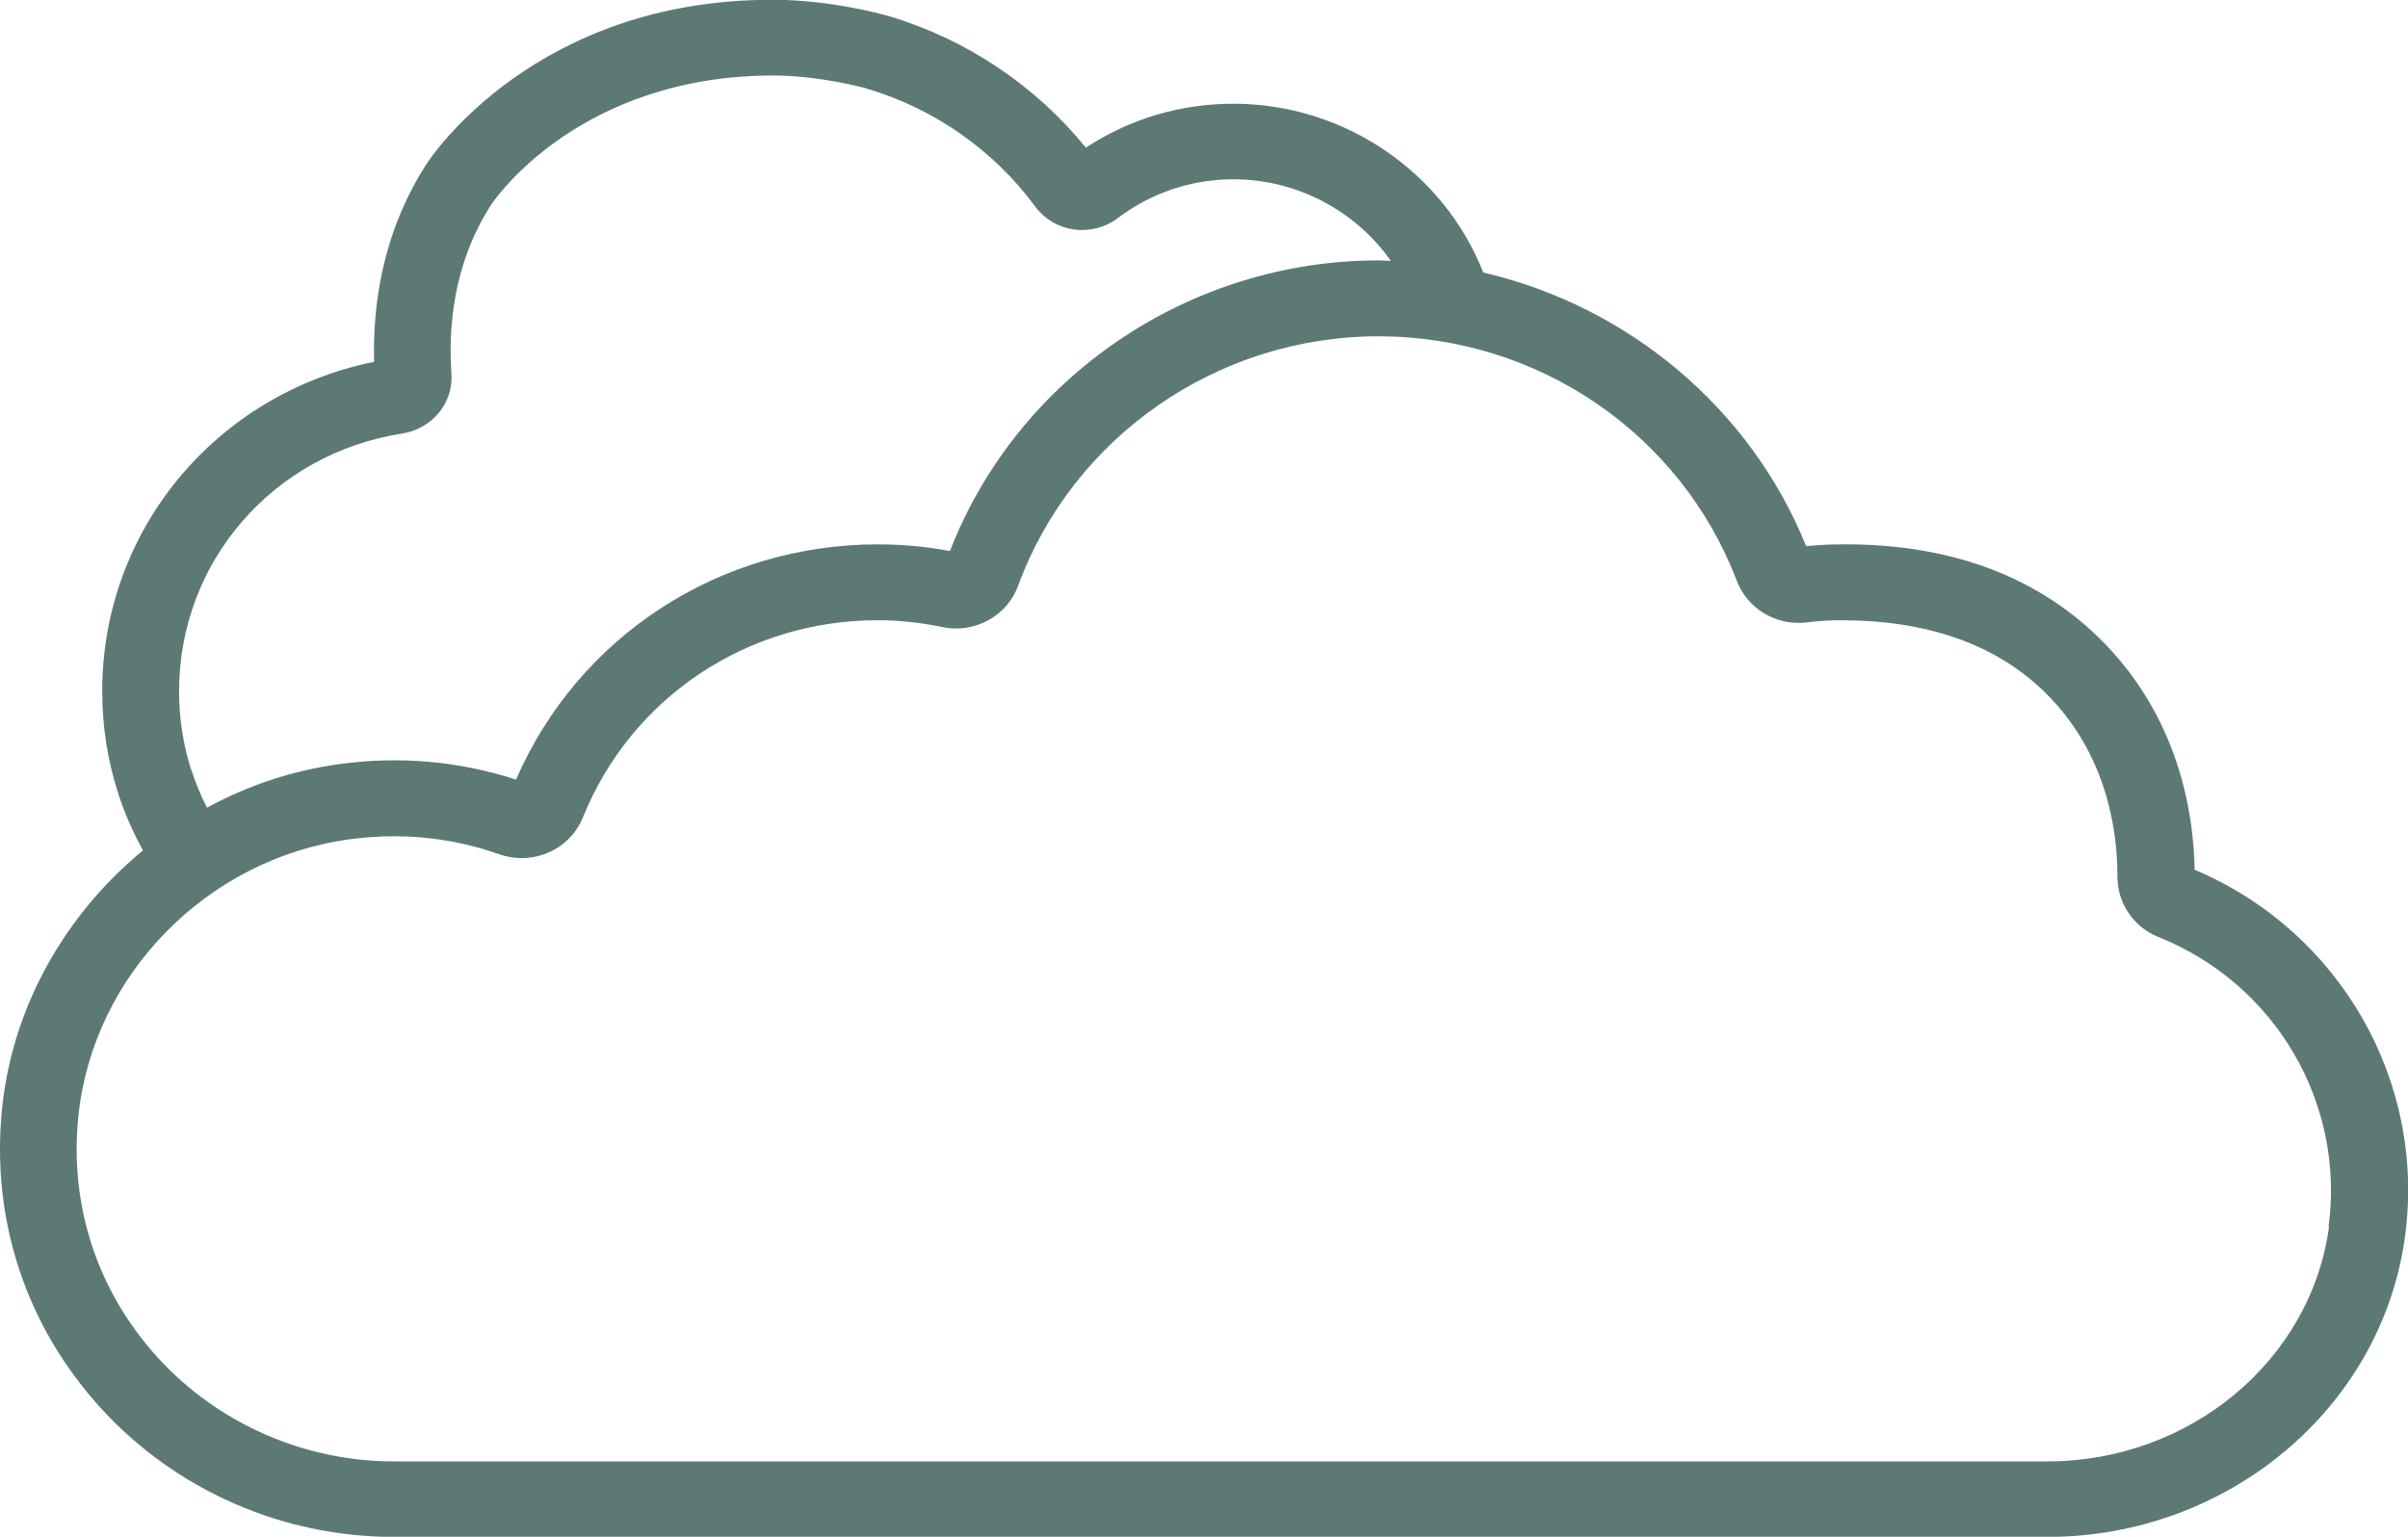 <svg width="47" height="30" viewBox="0 0 47 30" fill="none" xmlns="http://www.w3.org/2000/svg">
<g clip-path="url(#clip0_1505_3061)">
<path d="M42.835 16.974C42.817 15.89 42.535 13.98 40.962 12.445C39.704 11.22 38.009 10.609 35.93 10.627C35.705 10.627 35.477 10.641 35.253 10.662C34.16 7.955 31.767 5.975 28.95 5.319C28.18 3.359 26.236 2.025 24.075 2.025C23.038 2.025 22.052 2.32 21.194 2.882C20.207 1.667 18.857 0.765 17.362 0.319L17.276 0.295C17.233 0.284 16.24 0.003 15.129 -0.004C15.107 -0.004 15.086 -0.004 15.065 -0.004C10.446 -0.004 8.413 3.065 8.327 3.198C7.448 4.56 7.273 6 7.302 7.063C4.21 7.692 1.995 10.35 1.995 13.495C1.995 14.162 2.095 14.819 2.295 15.451C2.419 15.851 2.59 16.234 2.79 16.602C1.28 17.845 0.243 19.643 0.04 21.644C-0.18 23.817 0.51 25.899 1.985 27.507C3.441 29.094 5.517 30.003 7.686 30.003H39.961C43.486 30.003 46.488 27.486 46.941 24.143C47.354 21.103 45.669 18.179 42.835 16.978V16.974ZM3.726 15.012C3.573 14.524 3.495 14.015 3.495 13.495C3.495 10.974 5.325 8.857 7.846 8.464C8.438 8.373 8.854 7.864 8.811 7.285C8.751 6.424 8.836 5.157 9.588 3.995C9.655 3.89 11.319 1.464 15.122 1.474C16.019 1.481 16.856 1.713 16.863 1.713L16.931 1.734C18.234 2.12 19.399 2.935 20.207 4.034C20.389 4.279 20.656 4.437 20.959 4.479C21.265 4.522 21.575 4.441 21.817 4.258C22.472 3.763 23.255 3.5 24.075 3.5C25.321 3.5 26.464 4.121 27.148 5.094C27.069 5.094 26.991 5.083 26.913 5.083C23.209 5.083 19.865 7.355 18.541 10.757C18.074 10.669 17.604 10.627 17.137 10.627C14.036 10.627 11.286 12.424 10.072 15.219C8.957 14.857 7.797 14.756 6.621 14.917C5.699 15.043 4.83 15.338 4.04 15.767C3.915 15.524 3.812 15.272 3.73 15.012H3.726ZM45.459 23.947C45.107 26.559 42.742 28.529 39.961 28.529H7.686C5.941 28.529 4.267 27.795 3.096 26.52C1.906 25.225 1.351 23.547 1.529 21.795C1.81 19.039 4.036 16.764 6.821 16.385C7.113 16.346 7.401 16.325 7.69 16.325C8.391 16.325 9.079 16.441 9.744 16.676C10.403 16.908 11.123 16.588 11.379 15.953C12.323 13.618 14.581 12.108 17.13 12.108C17.547 12.108 17.974 12.154 18.395 12.242C19.021 12.372 19.659 12.028 19.872 11.434C20.941 8.524 23.765 6.565 26.902 6.565C30.039 6.565 32.81 8.482 33.9 11.34C34.11 11.887 34.672 12.221 35.264 12.151C35.484 12.123 35.709 12.108 35.93 12.108C37.596 12.108 38.935 12.565 39.9 13.502C41.15 14.717 41.332 16.283 41.328 17.104C41.328 17.631 41.638 18.094 42.126 18.291C44.409 19.204 45.776 21.532 45.449 23.951L45.459 23.947Z" fill="#5D7975"/>
</g>
<defs>
<clipPath id="clip0_1505_3061">
<rect width="47" height="30" fill="white"/>
</clipPath>
</defs>
</svg>

